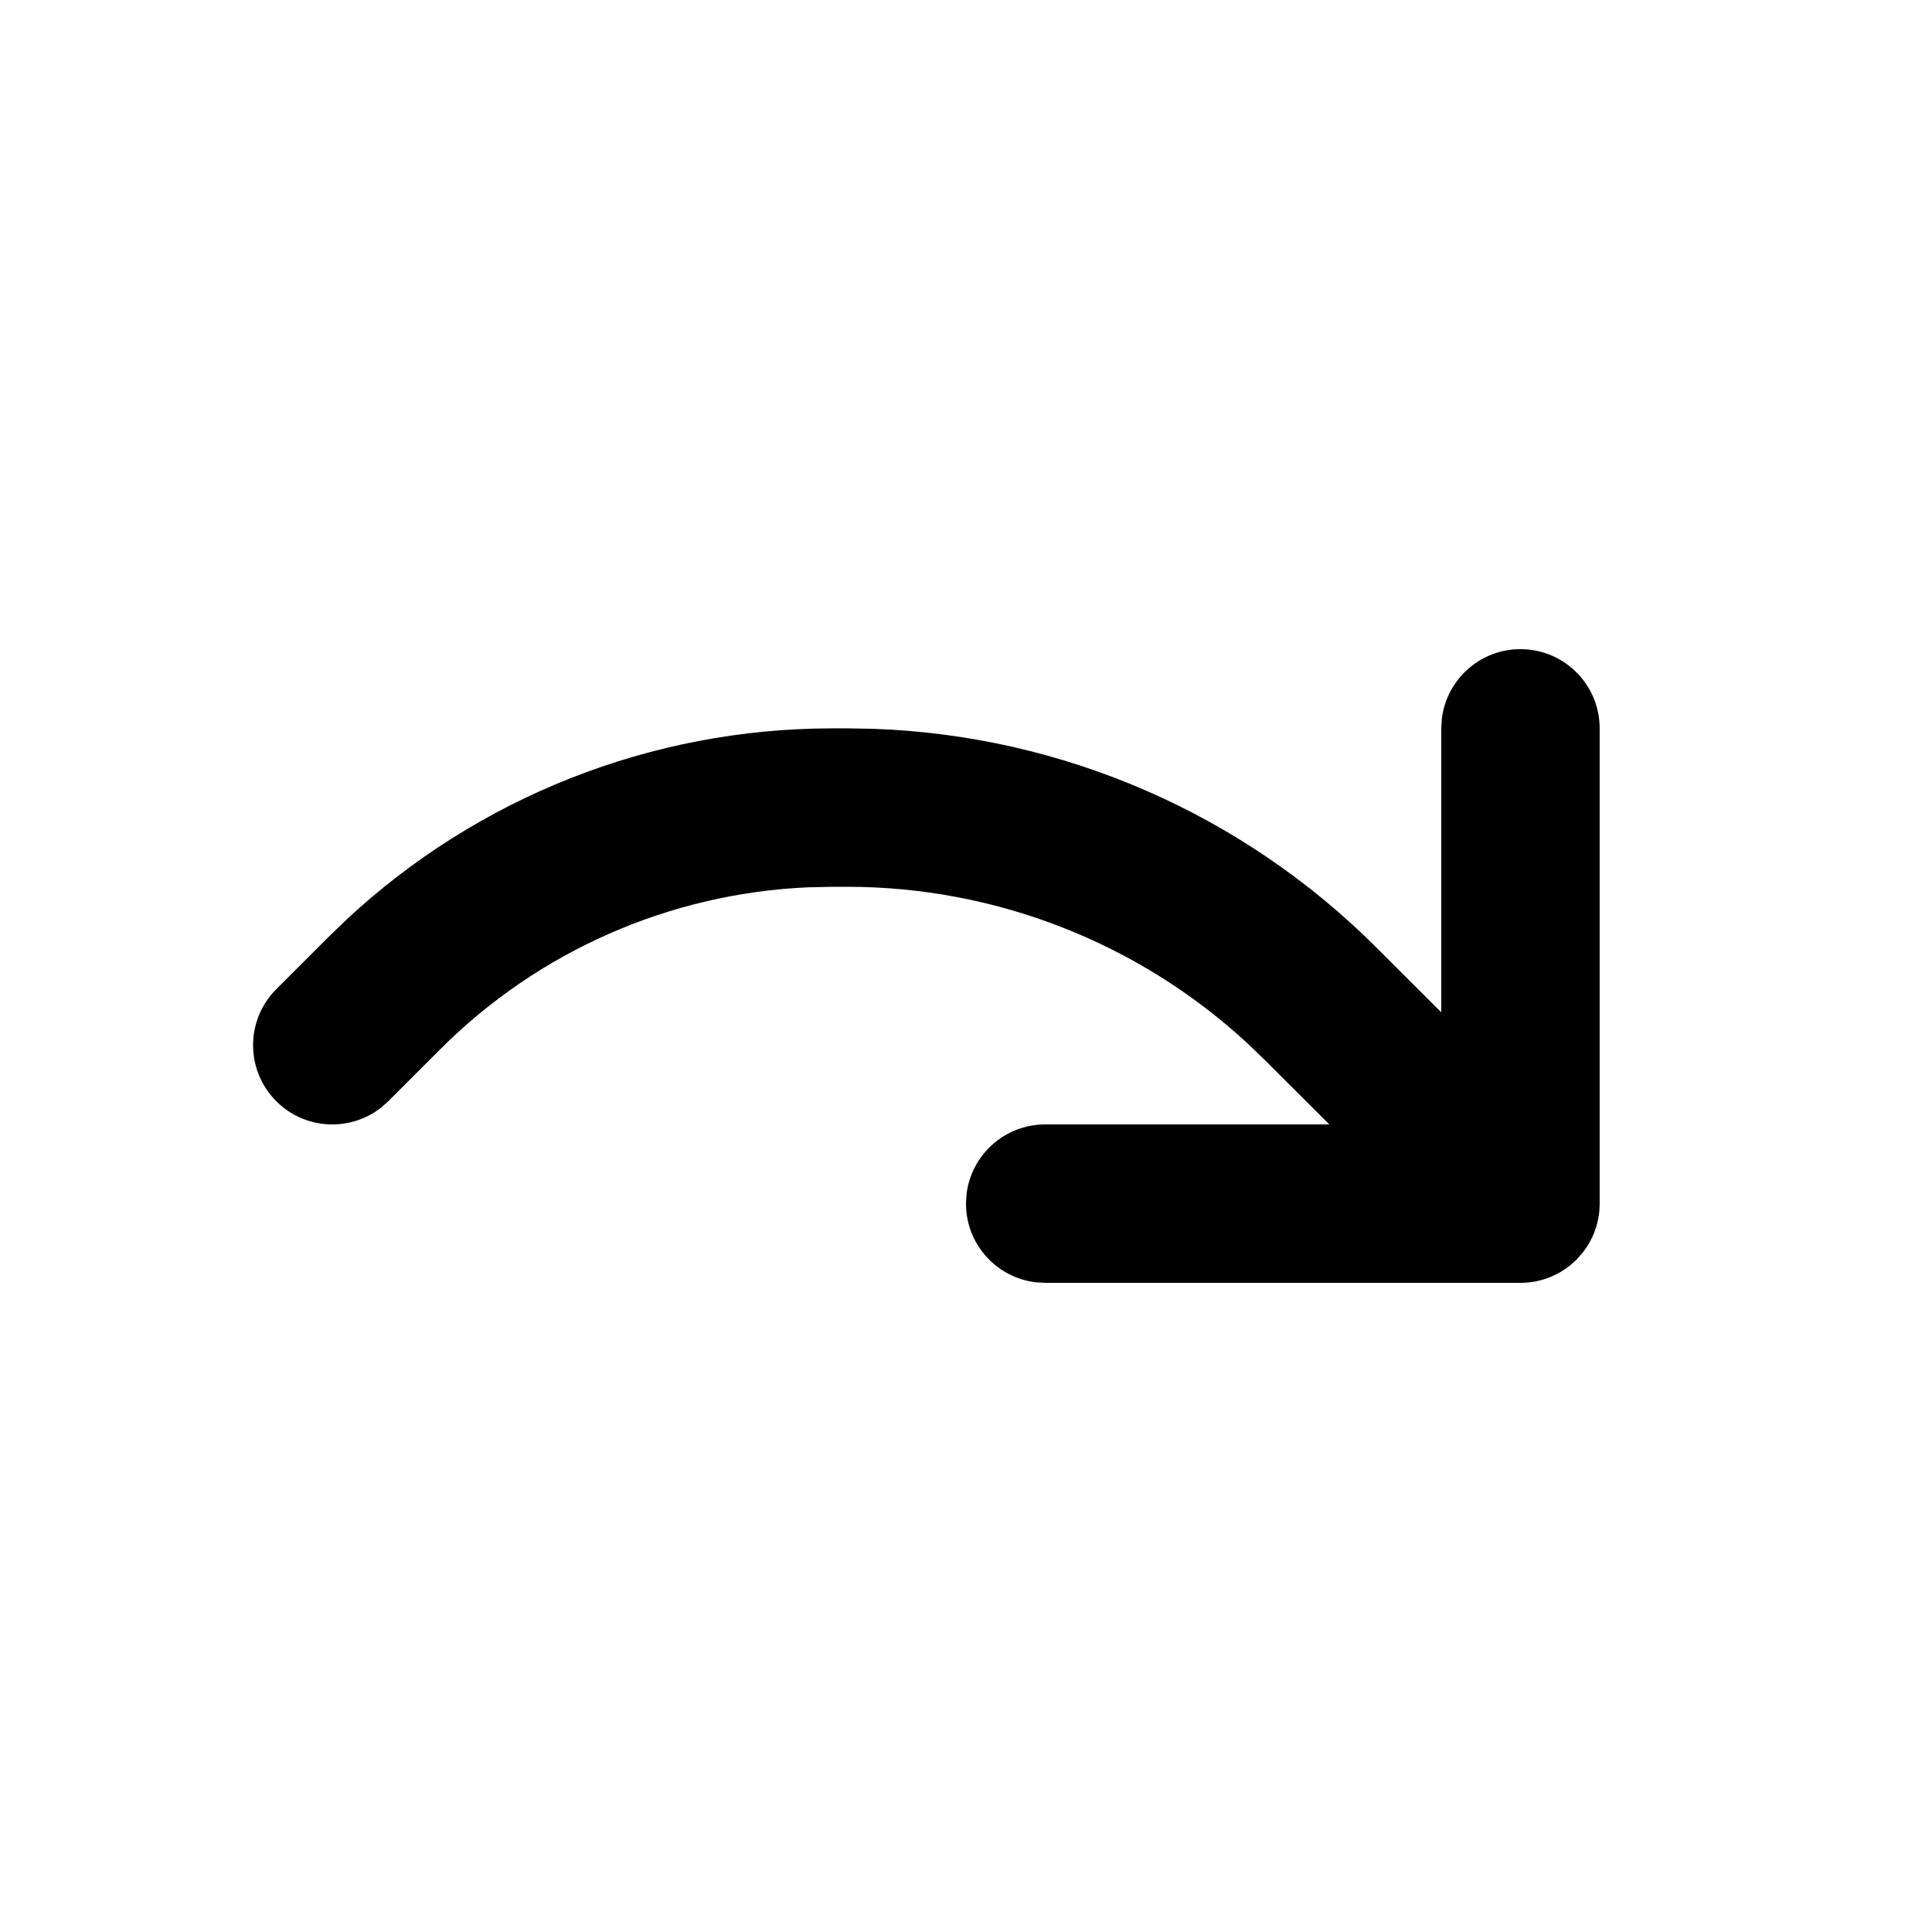 <?xml version="1.0" encoding="UTF-8"?>
<!-- Uploaded to: ICON Repo, www.svgrepo.com, Generator: ICON Repo Mixer Tools -->
<svg fill="#000000" width="800px" height="800px" version="1.1" viewBox="144 144 512 512" xmlns="http://www.w3.org/2000/svg">
 <path d="m546.94 316.03c-10.766 0-19.637 8.102-20.848 18.543l-0.145 2.449v75.254l-17.172-17.152c-35.582-35.586-83.293-56.254-133.42-57.984l-6.848-0.117h-3.91c-47.93 0-93.98 18.211-128.9 50.801l-4.691 4.535-13.789 13.789c-8.199 8.195-8.199 21.488 0 29.688 7.566 7.566 19.473 8.148 27.711 1.746l1.977-1.746 13.789-13.789c26.027-26.027 60.809-41.281 97.426-42.898l6.481-0.141h3.91c39.293 0 77.059 14.785 105.86 41.281l4.715 4.523 17.199 17.172h-75.297c-10.766 0-19.641 8.102-20.852 18.543l-0.141 2.449c0 10.762 8.102 19.637 18.543 20.848l2.449 0.141h125.95l0.68-0.008c0.379-0.012 0.754-0.035 1.133-0.066l-1.812 0.074c1.062 0 2.109-0.078 3.129-0.23 0.355-0.055 0.723-0.117 1.086-0.191 0.461-0.094 0.918-0.203 1.367-0.324 0.328-0.094 0.652-0.191 0.973-0.297 0.41-0.133 0.828-0.285 1.234-0.449 0.375-0.148 0.738-0.305 1.098-0.473 0.434-0.203 0.859-0.422 1.281-0.656 0.254-0.137 0.512-0.285 0.766-0.441 0.535-0.332 1.059-0.684 1.562-1.055 0.156-0.117 0.309-0.23 0.457-0.352 1.328-1.039 2.527-2.242 3.574-3.574l-1.684 1.895c0.746-0.742 1.422-1.527 2.027-2.344 0.375-0.508 0.727-1.031 1.055-1.566 0.156-0.254 0.309-0.512 0.449-0.77 0.23-0.414 0.449-0.844 0.652-1.281 0.168-0.355 0.324-0.719 0.473-1.086 0.164-0.414 0.316-0.828 0.453-1.25 0.102-0.312 0.199-0.637 0.289-0.961 0.125-0.453 0.234-0.906 0.328-1.367 0.074-0.367 0.137-0.734 0.191-1.102 0.035-0.215 0.062-0.441 0.09-0.668l0.059-0.574c0.043-0.488 0.07-0.977 0.078-1.465l0.004-0.406v-125.95c0-11.594-9.398-20.992-20.992-20.992z" fill-rule="evenodd"/>
</svg>